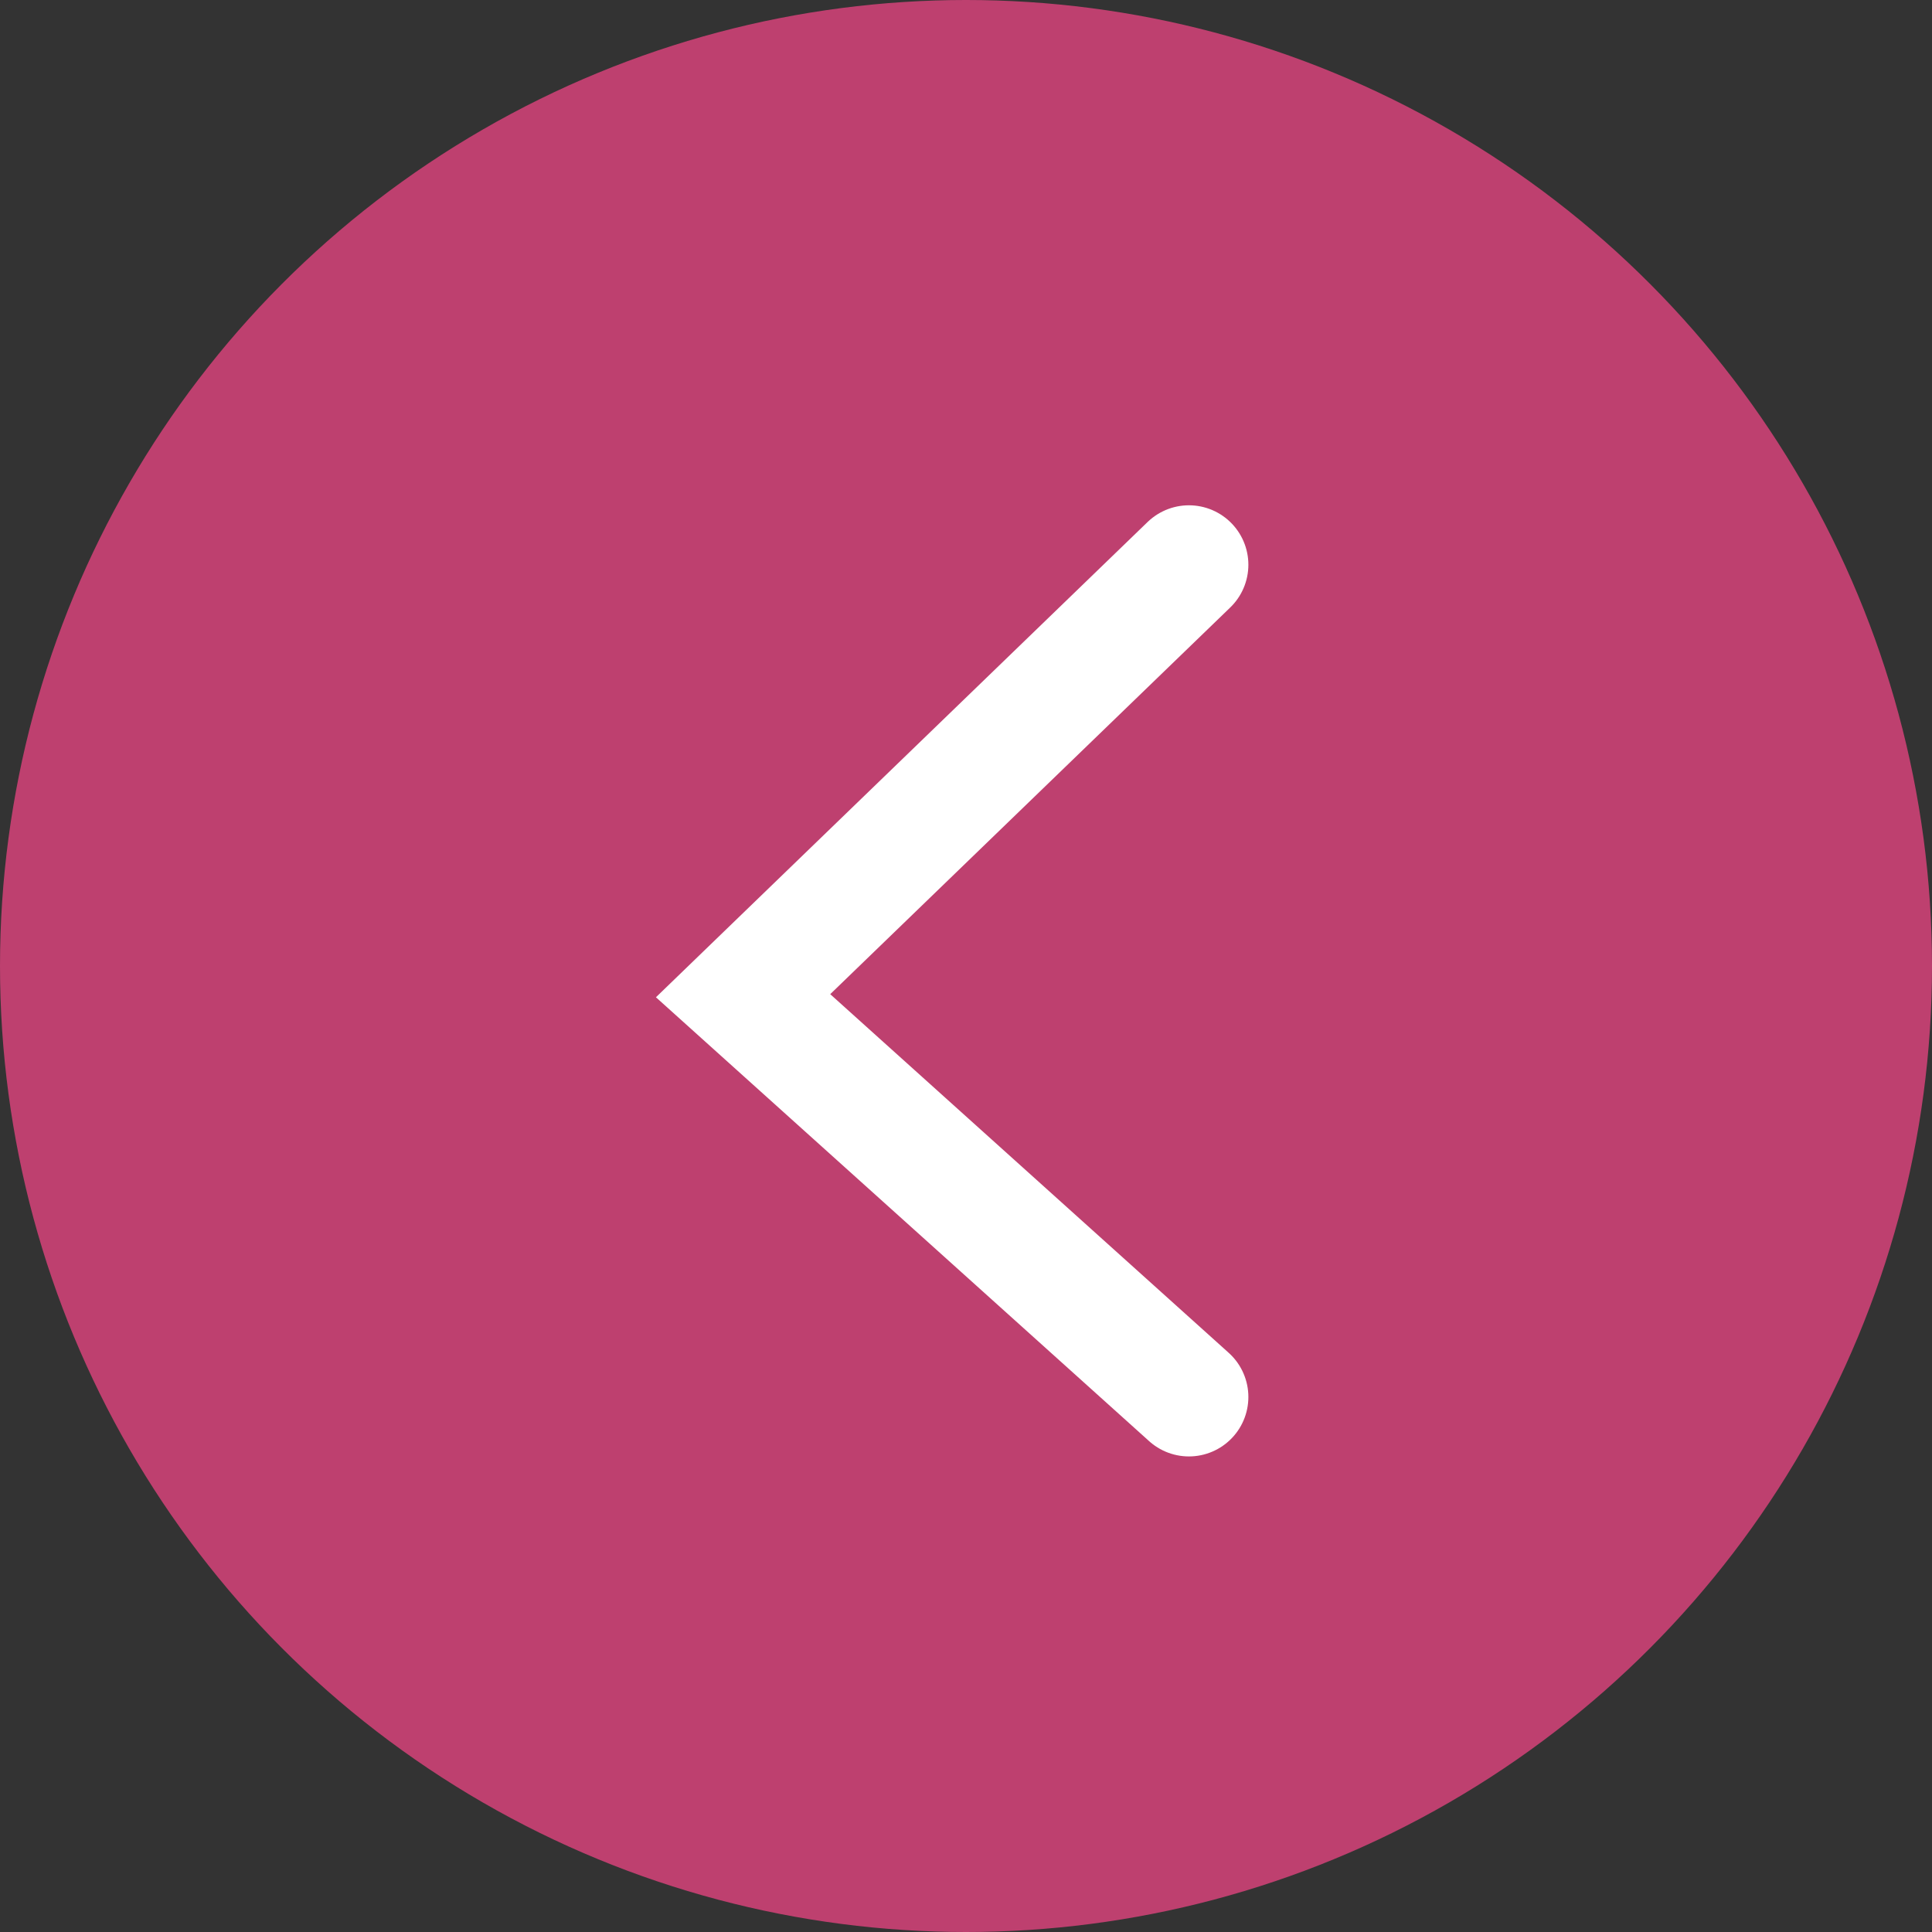 <svg width="65" height="65" viewBox="0 0 65 65" fill="none" xmlns="http://www.w3.org/2000/svg">
<rect x="0" y="0" width="65" height="65" fill="#333333" stroke="none"/>
<g id="Group 68">
<circle id="Ellipse 18" cx="32.5" cy="32.5" r="32.5" fill="#be406f"/>
<path id="Vector 3" d="M40 19L25 33.5L40 47" stroke="#fff" stroke-width="4" stroke-linecap="round"/>
</g>
</svg>
